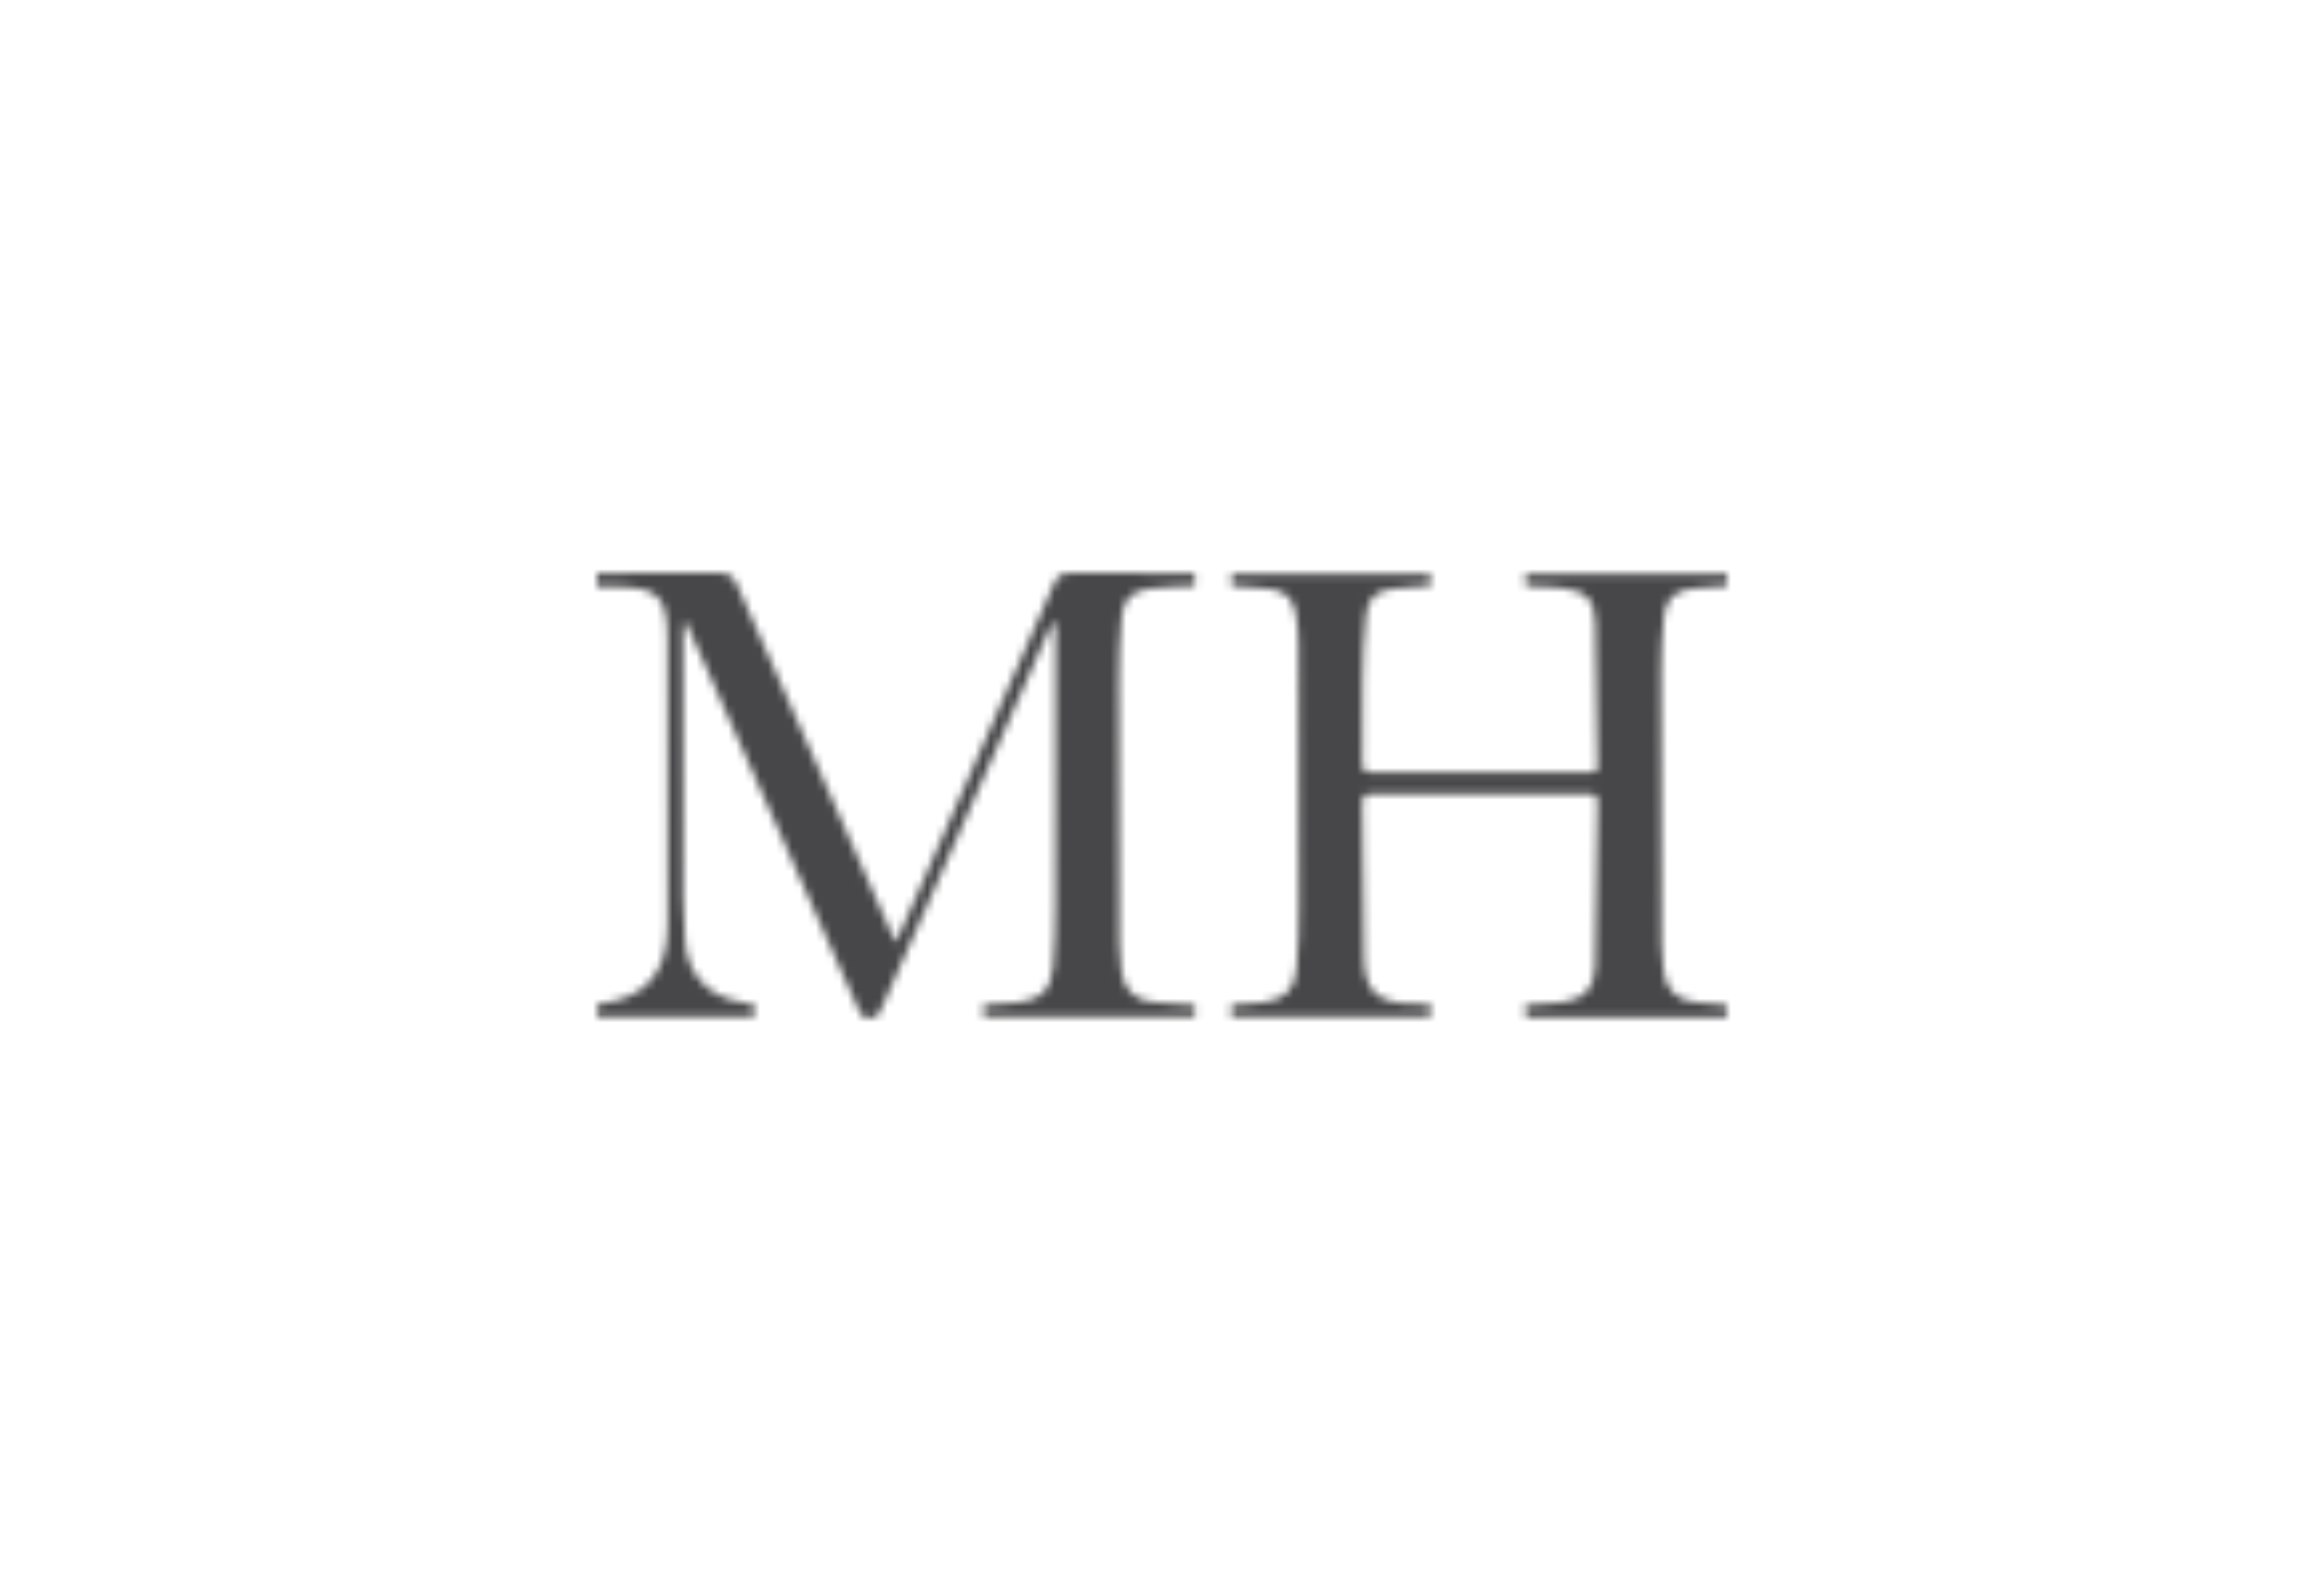 <svg width="292" height="200" viewBox="0 0 292 200" fill="none" xmlns="http://www.w3.org/2000/svg">
<mask id="mask0_14764_93444" style="mask-type:alpha" maskUnits="userSpaceOnUse" x="75" y="72" width="142" height="56">
<path d="M112.559 118.443C113.554 116.205 114.401 114.302 115.242 112.395C120.98 99.388 126.732 86.385 132.425 73.358C132.887 72.3 133.444 72.001 134.551 72.016C139.193 72.079 143.837 72.043 148.481 72.043C148.995 72.043 149.511 72.043 150.107 72.043C150.107 72.656 150.107 73.109 150.107 73.624C148.217 73.737 146.355 73.757 144.52 73.978C142.153 74.264 141.12 75.278 140.912 77.679C140.68 80.336 140.584 83.013 140.58 85.68C140.567 96.657 140.604 107.631 140.645 118.608C140.649 119.75 140.74 120.899 140.899 122.028C141.23 124.368 142.45 125.64 144.786 125.944C146.527 126.169 148.293 126.199 150.113 126.321C150.113 126.819 150.113 127.272 150.113 127.829C141.265 127.829 132.481 127.829 123.592 127.829C123.592 127.32 123.592 126.834 123.592 126.303C125.109 126.199 126.589 126.178 128.045 125.983C130.758 125.623 132.07 124.342 132.301 121.609C132.527 118.95 132.601 116.272 132.607 113.602C132.642 102.101 132.627 90.6 132.627 79.099C132.627 78.834 132.585 78.57 132.533 77.957C132.193 78.488 132 78.719 131.881 78.984C124.868 94.819 117.864 110.657 110.858 126.494C110.537 127.22 110.37 127.981 109.232 127.966C108.155 127.953 108.019 127.22 107.722 126.553C100.692 110.778 93.668 95.001 86.64 79.224C86.492 78.893 86.308 78.579 85.957 77.896C85.879 78.62 85.81 78.96 85.81 79.298C85.812 90.465 85.808 101.633 85.836 112.8C85.84 114.612 85.94 116.423 86.065 118.231C86.358 122.42 88.874 125.183 93.028 125.946C93.585 126.048 94.142 126.147 94.76 126.26C94.76 126.776 94.76 127.231 94.76 127.81C88.176 127.81 81.653 127.81 75.03 127.81C75.03 127.296 75.03 126.802 75.03 126.303C75.199 126.245 75.327 126.178 75.462 126.16C81.124 125.391 83.883 122.331 83.877 116.192C83.864 104.214 83.929 92.236 83.859 80.26C83.827 74.84 82.659 73.813 77.176 73.748C76.472 73.739 75.765 73.746 75 73.746C75 73.117 75 72.665 75 72.04C75.579 72.04 76.092 72.04 76.606 72.04C81.153 72.04 85.704 72.105 90.248 72.001C91.598 71.971 92.147 72.467 92.654 73.62C98.98 87.986 105.353 102.328 111.718 116.675C111.932 117.149 112.167 117.613 112.559 118.443Z" fill="black"/>
<path d="M179.712 126.172C179.712 126.829 179.712 127.253 179.712 127.806C171.39 127.806 163.103 127.806 154.72 127.806C154.72 127.319 154.72 126.866 154.72 126.317C156.107 126.205 157.479 126.161 158.832 125.971C161.35 125.613 162.659 124.404 162.893 121.901C163.142 119.248 163.203 116.569 163.207 113.902C163.224 102.977 163.198 92.05 163.157 81.126C163.153 79.795 163.042 78.451 162.813 77.14C162.479 75.229 161.491 74.286 159.577 74.024C158.019 73.812 156.441 73.755 154.746 73.621C154.746 73.172 154.746 72.685 154.746 72.119C163.064 72.119 171.319 72.119 179.682 72.119C179.708 72.631 179.729 73.084 179.755 73.608C178.106 73.738 176.537 73.79 174.99 73.998C172.901 74.28 171.865 75.183 171.633 77.292C171.336 79.988 171.249 82.712 171.195 85.428C171.126 88.908 171.195 92.393 171.165 95.875C171.158 96.701 171.375 97.076 172.287 97.072C181.524 97.046 190.76 97.052 199.996 97.046C200.178 97.046 200.358 96.976 200.577 96.933C200.629 96.731 200.718 96.554 200.716 96.376C200.638 90.319 200.608 84.262 200.439 78.209C200.361 75.404 199.238 74.284 196.438 73.927C194.932 73.734 193.397 73.742 191.746 73.651C191.72 73.185 191.696 72.732 191.664 72.16C200.159 72.16 208.544 72.16 217 72.16C217 72.661 217 73.114 217 73.627C215.489 73.745 214.014 73.792 212.559 73.989C210.373 74.286 209.287 75.311 209.066 77.498C208.828 79.867 208.715 82.257 208.713 84.637C208.7 95.99 208.734 107.346 208.773 118.7C208.778 119.84 208.871 120.99 209.033 122.12C209.361 124.369 210.587 125.604 212.854 125.942C214.172 126.14 215.511 126.187 216.954 126.311C216.954 126.777 216.954 127.26 216.954 127.841C208.574 127.841 200.222 127.841 191.75 127.841C191.718 127.351 191.685 126.898 191.646 126.324C193.244 126.211 194.758 126.181 196.252 125.981C198.932 125.619 200.345 124.245 200.417 121.545C200.603 114.632 200.627 107.717 200.733 100.801C200.744 100.049 200.441 99.809 199.71 99.809C190.569 99.824 181.431 99.828 172.29 99.804C171.375 99.802 171.152 100.184 171.163 101.007C171.243 107.446 171.241 113.887 171.375 120.325C171.464 124.527 172.944 125.945 177.137 126.166C177.944 126.209 178.752 126.172 179.712 126.172Z" fill="black"/>
</mask>
<g mask="url(#mask0_14764_93444)">
<rect x="-23" y="-41" width="337" height="235" fill="#474749"/>
</g>
</svg>
